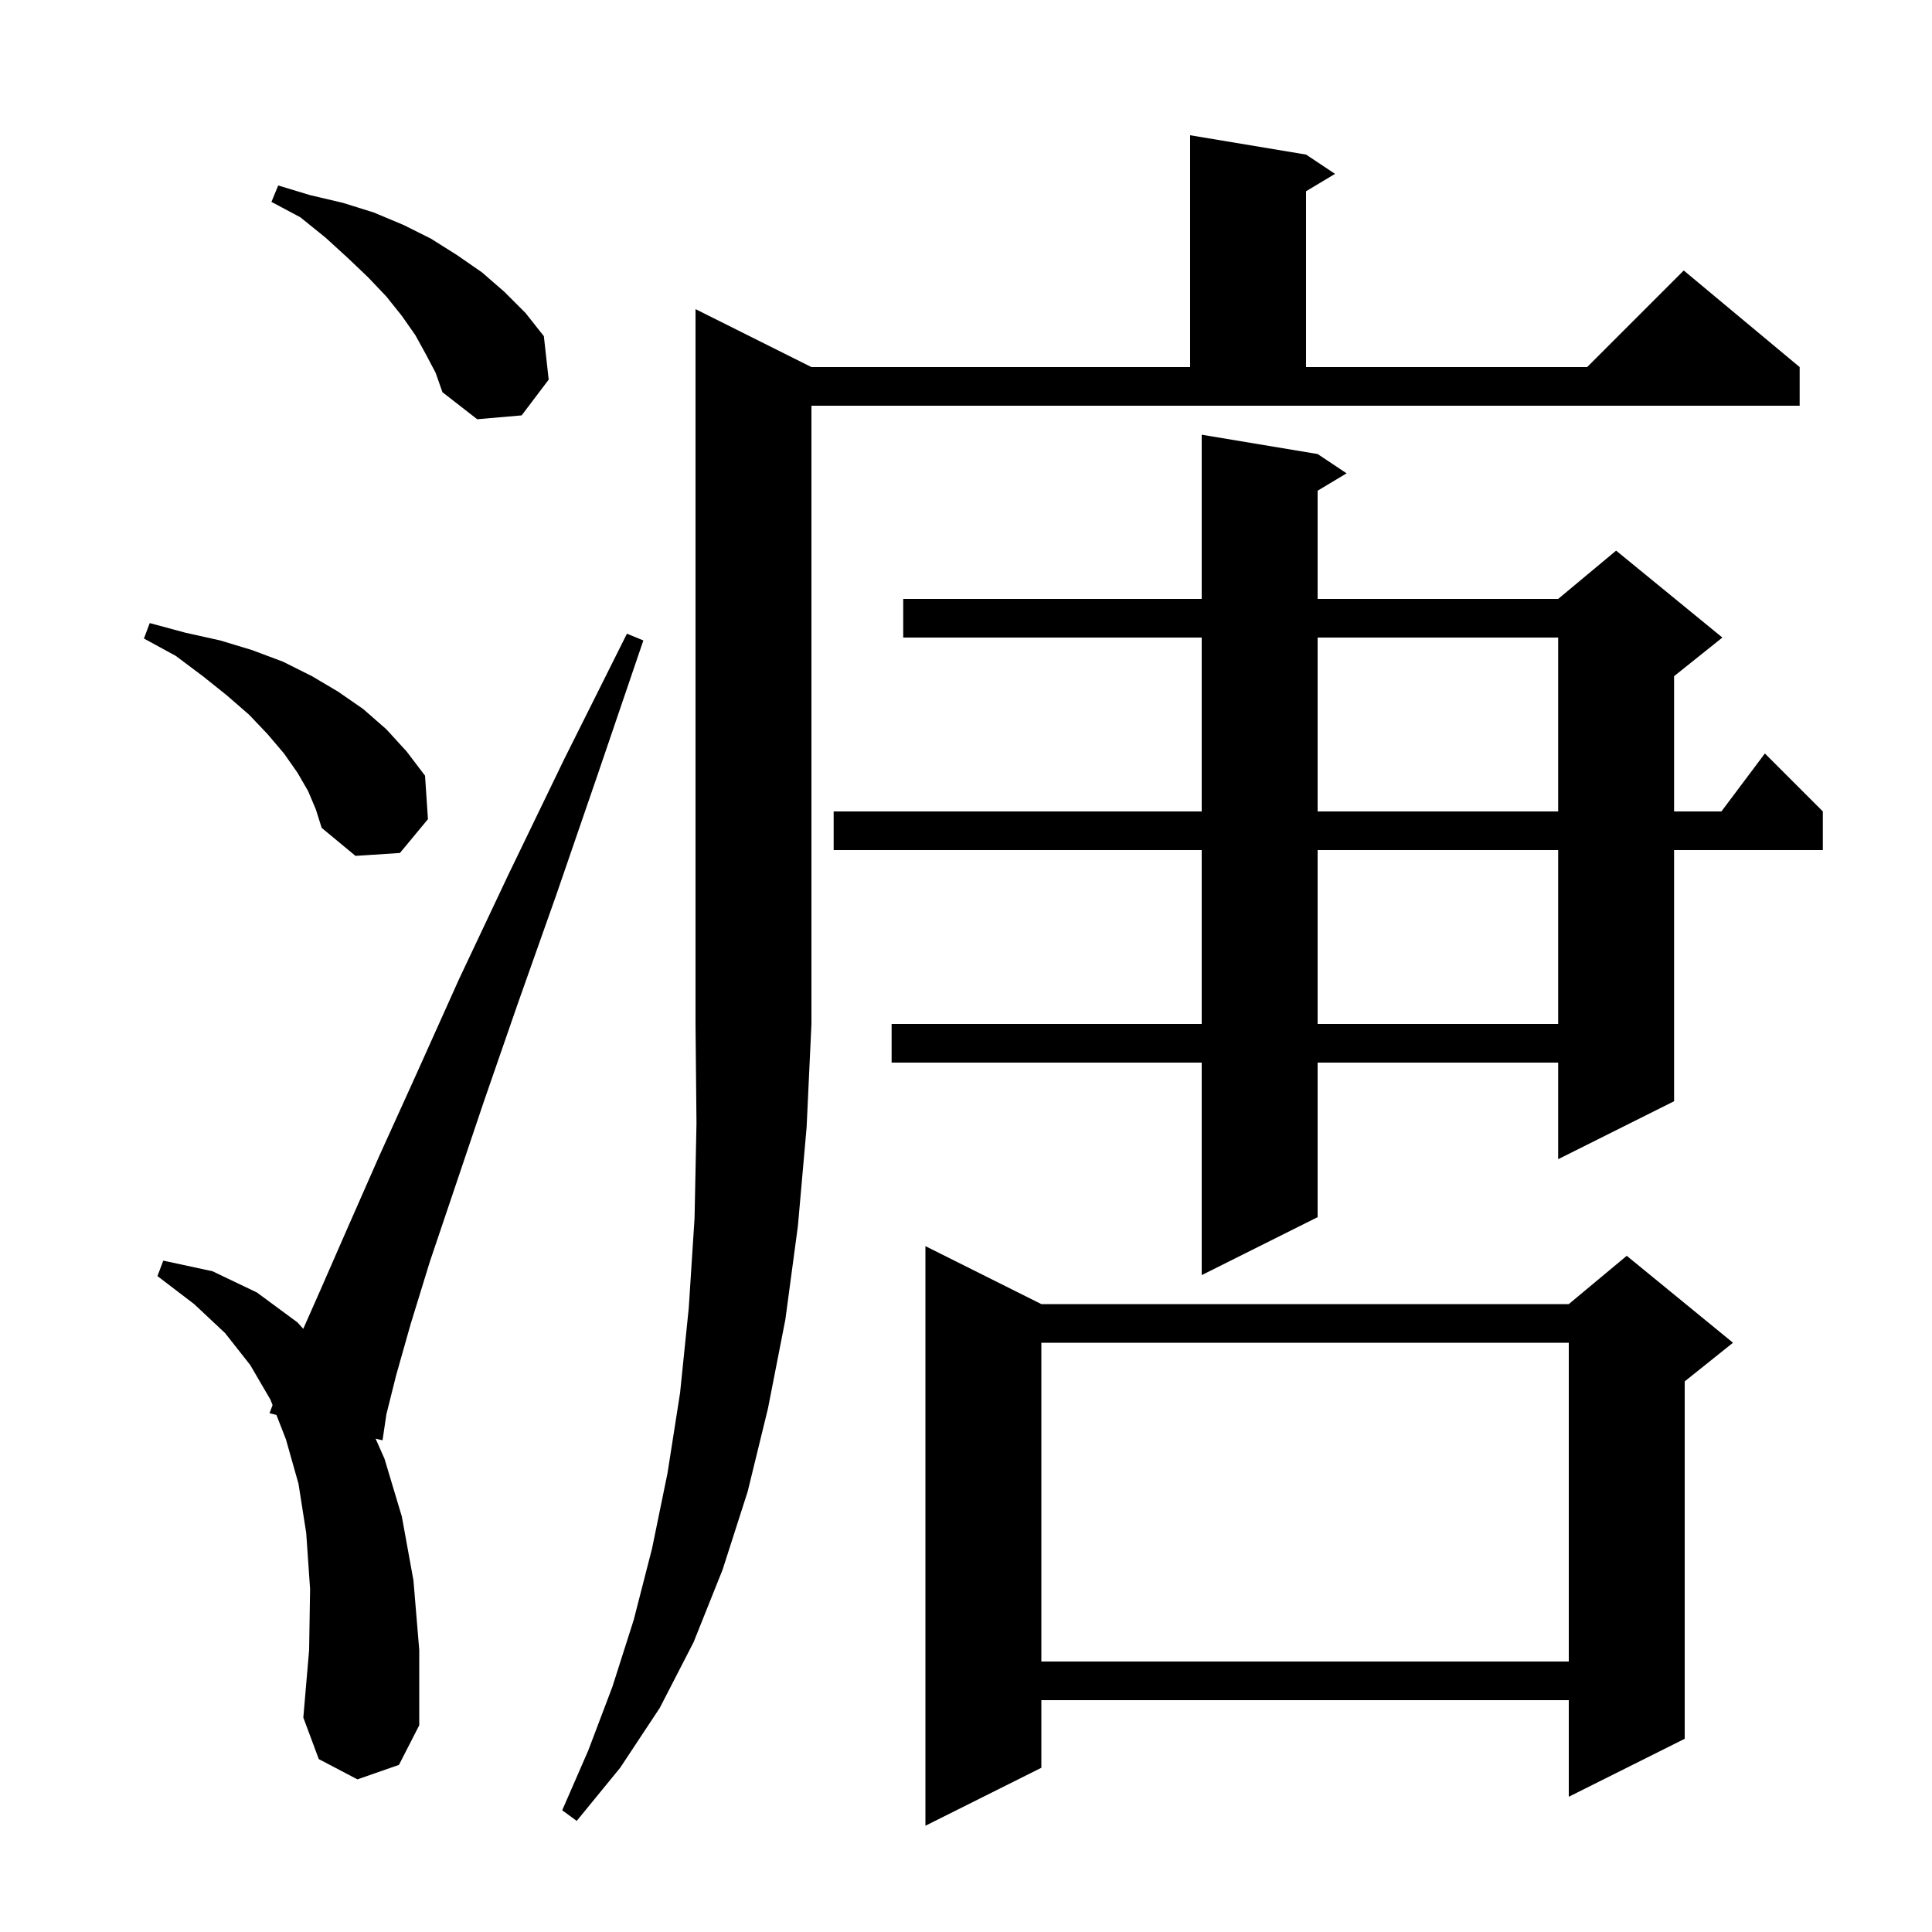 <svg xmlns="http://www.w3.org/2000/svg" xmlns:xlink="http://www.w3.org/1999/xlink" version="1.1" baseProfile="full" viewBox="0 0 200 200" width="200" height="200">
<g fill="black">
<path d="M 107.8 135.0 L 162.4 135.0 L 168.4 130.0 L 179.4 139.0 L 174.4 143.0 L 174.4 180.0 L 162.4 186.0 L 162.4 176.0 L 107.8 176.0 L 107.8 183.0 L 95.8 189.0 L 95.8 129.0 Z M 84.0 38.0 L 123.2 38.0 L 123.2 14.0 L 135.2 16.0 L 138.2 18.0 L 135.2 19.8 L 135.2 38.0 L 164.3 38.0 L 174.3 28.0 L 186.3 38.0 L 186.3 42.0 L 84.0 42.0 L 84.0 106.0 L 83.5 116.7 L 82.6 126.9 L 81.3 136.6 L 79.5 145.8 L 77.4 154.4 L 74.8 162.5 L 71.8 170.0 L 68.3 176.8 L 64.2 183.0 L 59.7 188.5 L 58.2 187.4 L 60.9 181.2 L 63.4 174.6 L 65.6 167.7 L 67.5 160.3 L 69.1 152.5 L 70.4 144.2 L 71.3 135.4 L 71.9 126.1 L 72.1 116.3 L 72.0 106.0 L 72.0 32.0 Z M 37.0 184.2 L 33.0 182.1 L 31.4 177.8 L 32.0 170.8 L 32.1 164.5 L 31.7 158.7 L 30.9 153.6 L 29.6 149.0 L 28.613 146.471 L 27.9 146.3 L 28.217 145.455 L 28.0 144.9 L 25.9 141.3 L 23.3 138.0 L 20.1 135.0 L 16.3 132.1 L 16.9 130.5 L 22.0 131.6 L 26.6 133.8 L 30.8 136.9 L 31.393 137.559 L 33.1 133.7 L 35.9 127.3 L 39.2 119.8 L 43.1 111.2 L 47.5 101.4 L 52.6 90.6 L 58.4 78.6 L 64.9 65.6 L 66.6 66.3 L 61.9 80.1 L 57.6 92.6 L 53.6 103.9 L 50.1 114.0 L 47.1 122.9 L 44.5 130.6 L 42.5 137.1 L 41.0 142.4 L 40.0 146.4 L 39.6 149.1 L 38.879 148.927 L 39.8 151.0 L 41.6 157.0 L 42.8 163.6 L 43.4 170.8 L 43.4 178.6 L 41.3 182.7 Z M 107.8 139.0 L 107.8 172.0 L 162.4 172.0 L 162.4 139.0 Z M 136.4 47.0 L 139.4 49.0 L 136.4 50.8 L 136.4 62.0 L 161.3 62.0 L 167.3 57.0 L 178.3 66.0 L 173.3 70.0 L 173.3 84.0 L 178.2 84.0 L 182.7 78.0 L 188.7 84.0 L 188.7 88.0 L 173.3 88.0 L 173.3 114.0 L 161.3 120.0 L 161.3 110.0 L 136.4 110.0 L 136.4 126.0 L 124.4 132.0 L 124.4 110.0 L 92.3 110.0 L 92.3 106.0 L 124.4 106.0 L 124.4 88.0 L 86.3 88.0 L 86.3 84.0 L 124.4 84.0 L 124.4 66.0 L 93.5 66.0 L 93.5 62.0 L 124.4 62.0 L 124.4 45.0 Z M 136.4 88.0 L 136.4 106.0 L 161.3 106.0 L 161.3 88.0 Z M 31.9 81.9 L 30.8 80.0 L 29.4 78.0 L 27.7 76.0 L 25.8 74.0 L 23.5 72.0 L 21.0 70.0 L 18.2 67.9 L 14.9 66.1 L 15.5 64.5 L 19.2 65.5 L 22.8 66.3 L 26.1 67.3 L 29.3 68.5 L 32.3 70.0 L 35.0 71.6 L 37.6 73.4 L 40.0 75.5 L 42.1 77.8 L 44.0 80.3 L 44.3 84.8 L 41.4 88.3 L 36.8 88.6 L 33.3 85.7 L 32.7 83.8 Z M 136.4 66.0 L 136.4 84.0 L 161.3 84.0 L 161.3 66.0 Z M 44.1 36.7 L 43.0 34.7 L 41.6 32.7 L 40.0 30.7 L 38.1 28.7 L 36.0 26.7 L 33.7 24.6 L 31.1 22.5 L 28.1 20.9 L 28.8 19.2 L 32.1 20.2 L 35.5 21.0 L 38.7 22.0 L 41.8 23.3 L 44.6 24.7 L 47.3 26.4 L 49.9 28.2 L 52.2 30.2 L 54.4 32.4 L 56.3 34.8 L 56.8 39.3 L 54.0 43.0 L 49.4 43.4 L 45.8 40.6 L 45.1 38.6 Z " />
</g>
</svg>
